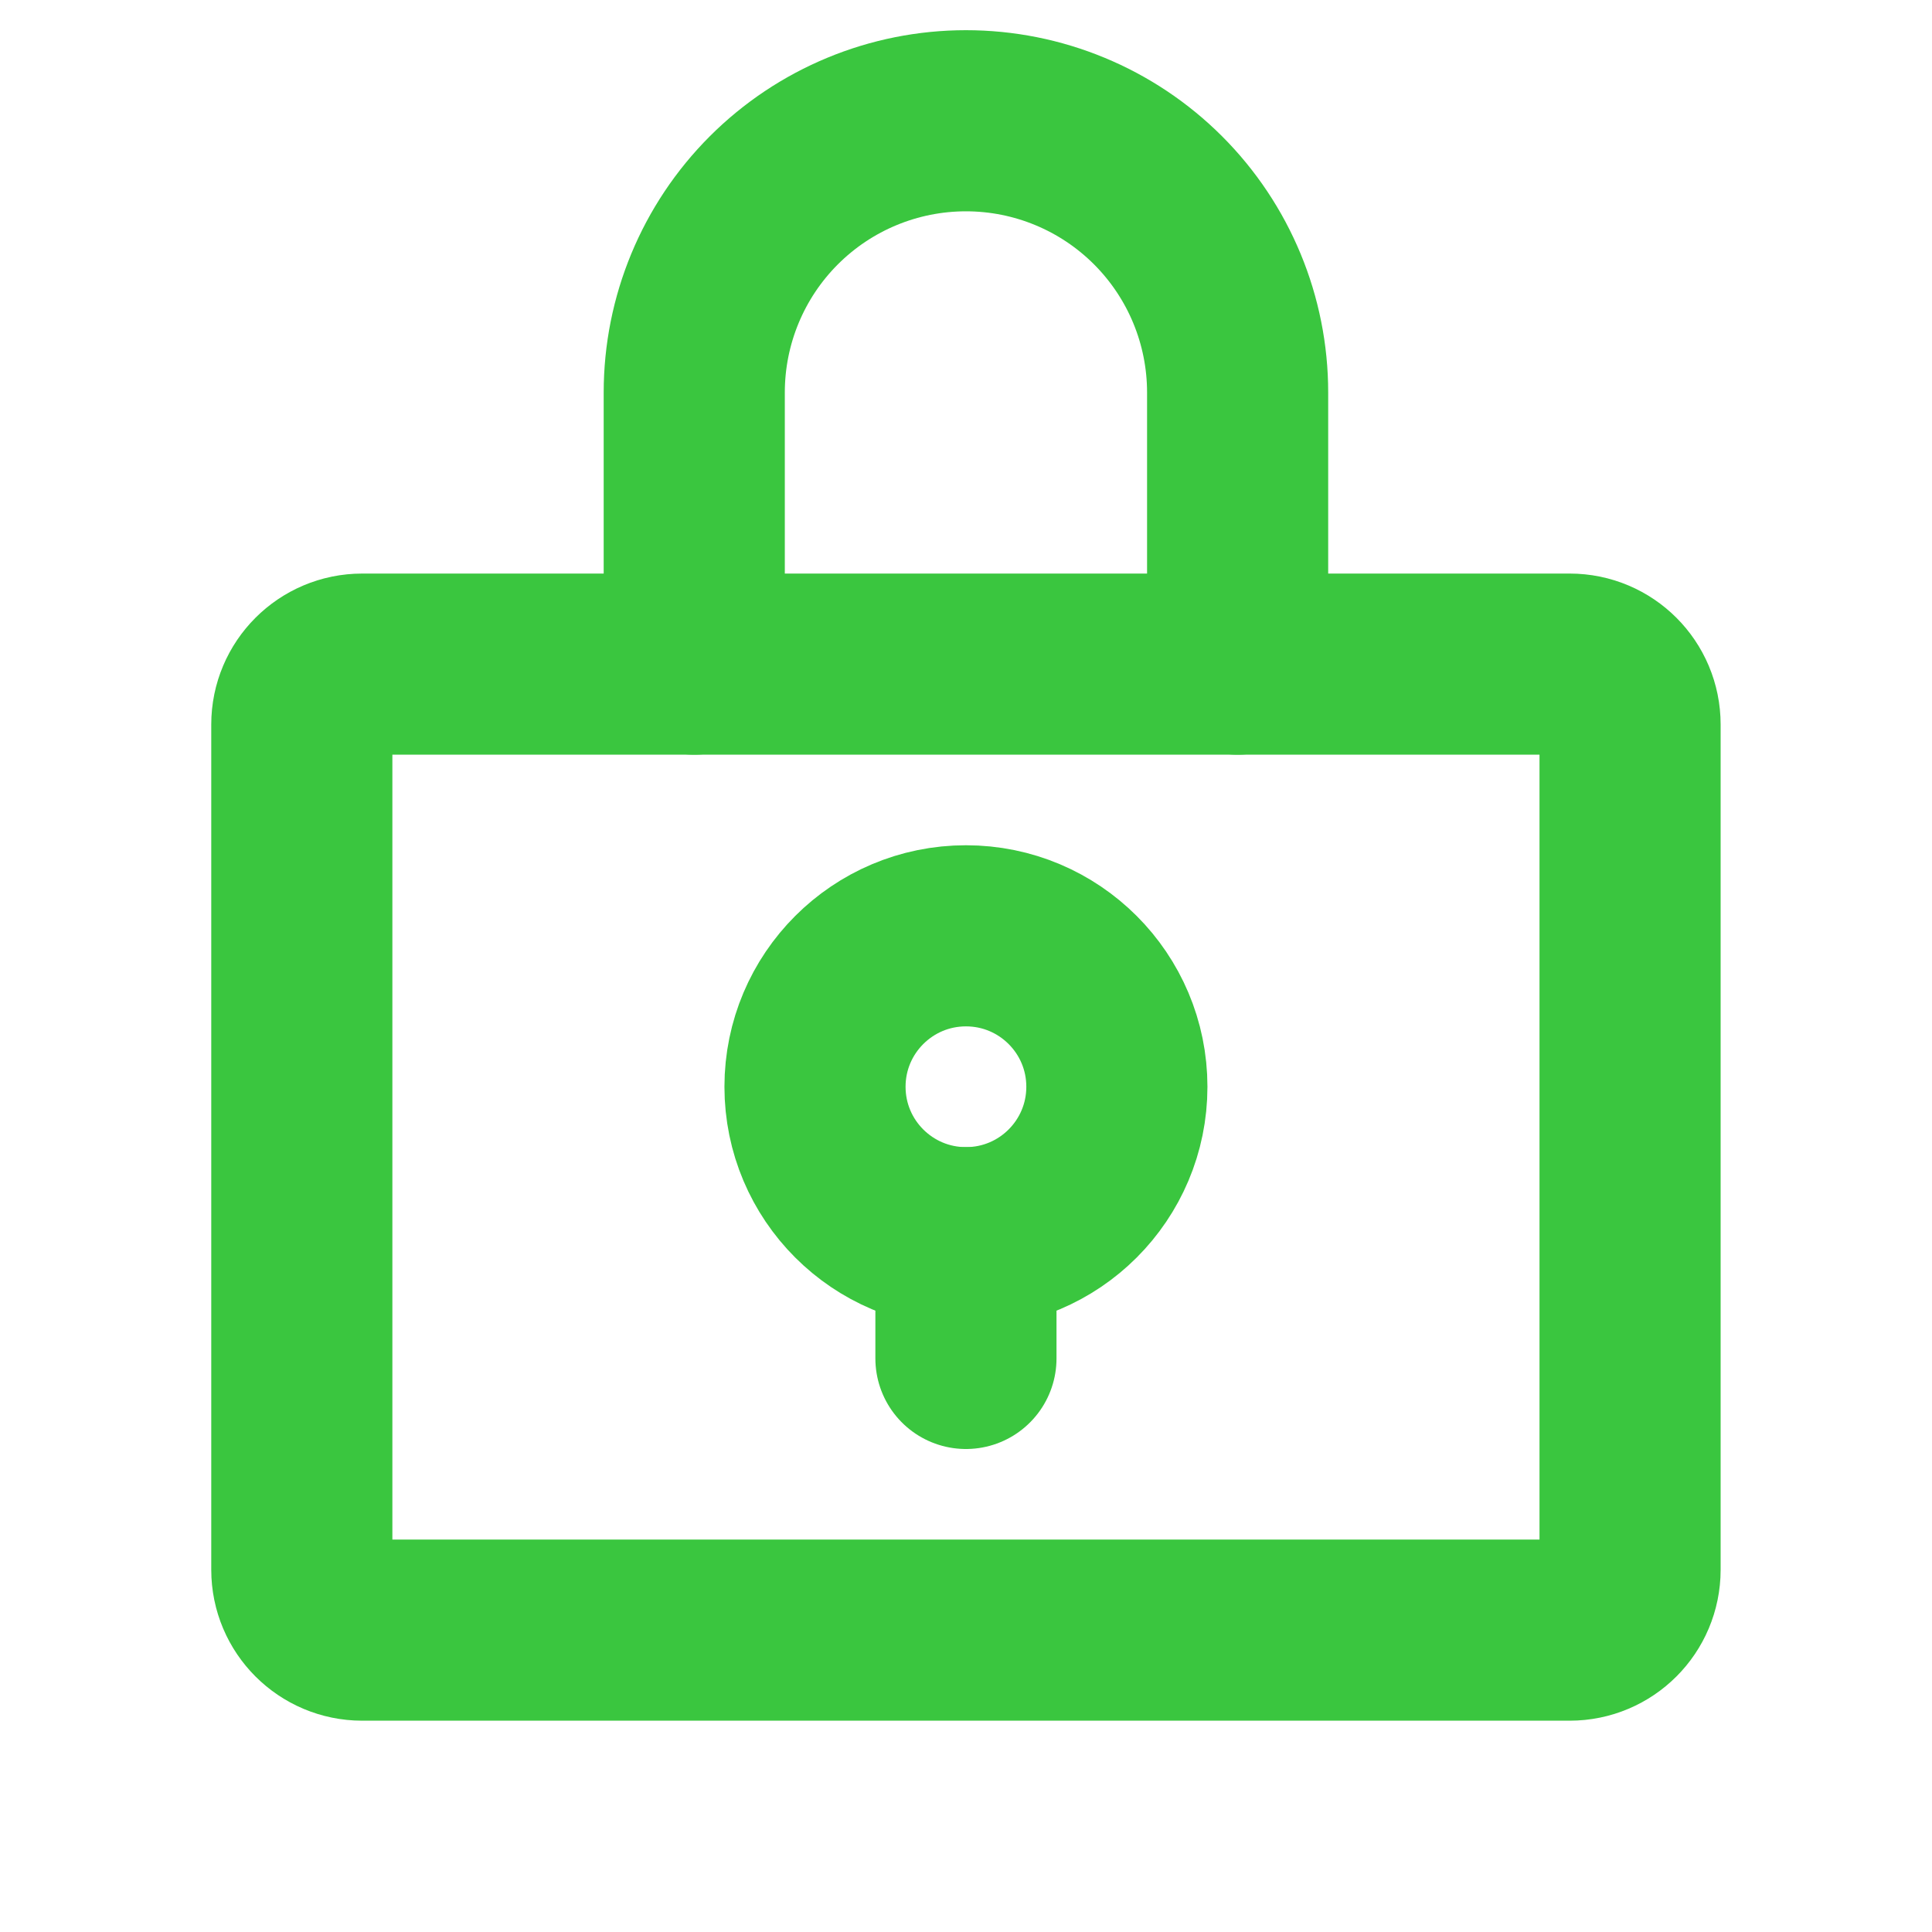 <svg width="32" height="32" viewBox="0 0 32 32" fill="none" xmlns="http://www.w3.org/2000/svg">
<path d="M25.999 11H5.999C5.447 11 4.999 11.448 4.999 12V26C4.999 26.552 5.447 27 5.999 27H25.999C26.552 27 26.999 26.552 26.999 26V12C26.999 11.448 26.552 11 25.999 11Z" stroke="#3AC63F" stroke-width="3" stroke-linecap="round" stroke-linejoin="round"/>
<path d="M11.499 11V6.5C11.499 5.307 11.973 4.162 12.817 3.318C13.661 2.474 14.806 2 15.999 2C17.193 2 18.337 2.474 19.181 3.318C20.025 4.162 20.499 5.307 20.499 6.5V11" stroke="#3AC63F" stroke-width="3" stroke-linecap="round" stroke-linejoin="round"/>
<path d="M15.999 20.5C17.38 20.5 18.499 19.381 18.499 18C18.499 16.619 17.38 15.5 15.999 15.5C14.619 15.5 13.499 16.619 13.499 18C13.499 19.381 14.619 20.5 15.999 20.5Z" stroke="#3AC63F" stroke-width="3" stroke-linecap="round" stroke-linejoin="round"/>
<path d="M15.999 20.5V22.5" stroke="#3AC63F" stroke-width="3" stroke-linecap="round" stroke-linejoin="round"/>
</svg>
